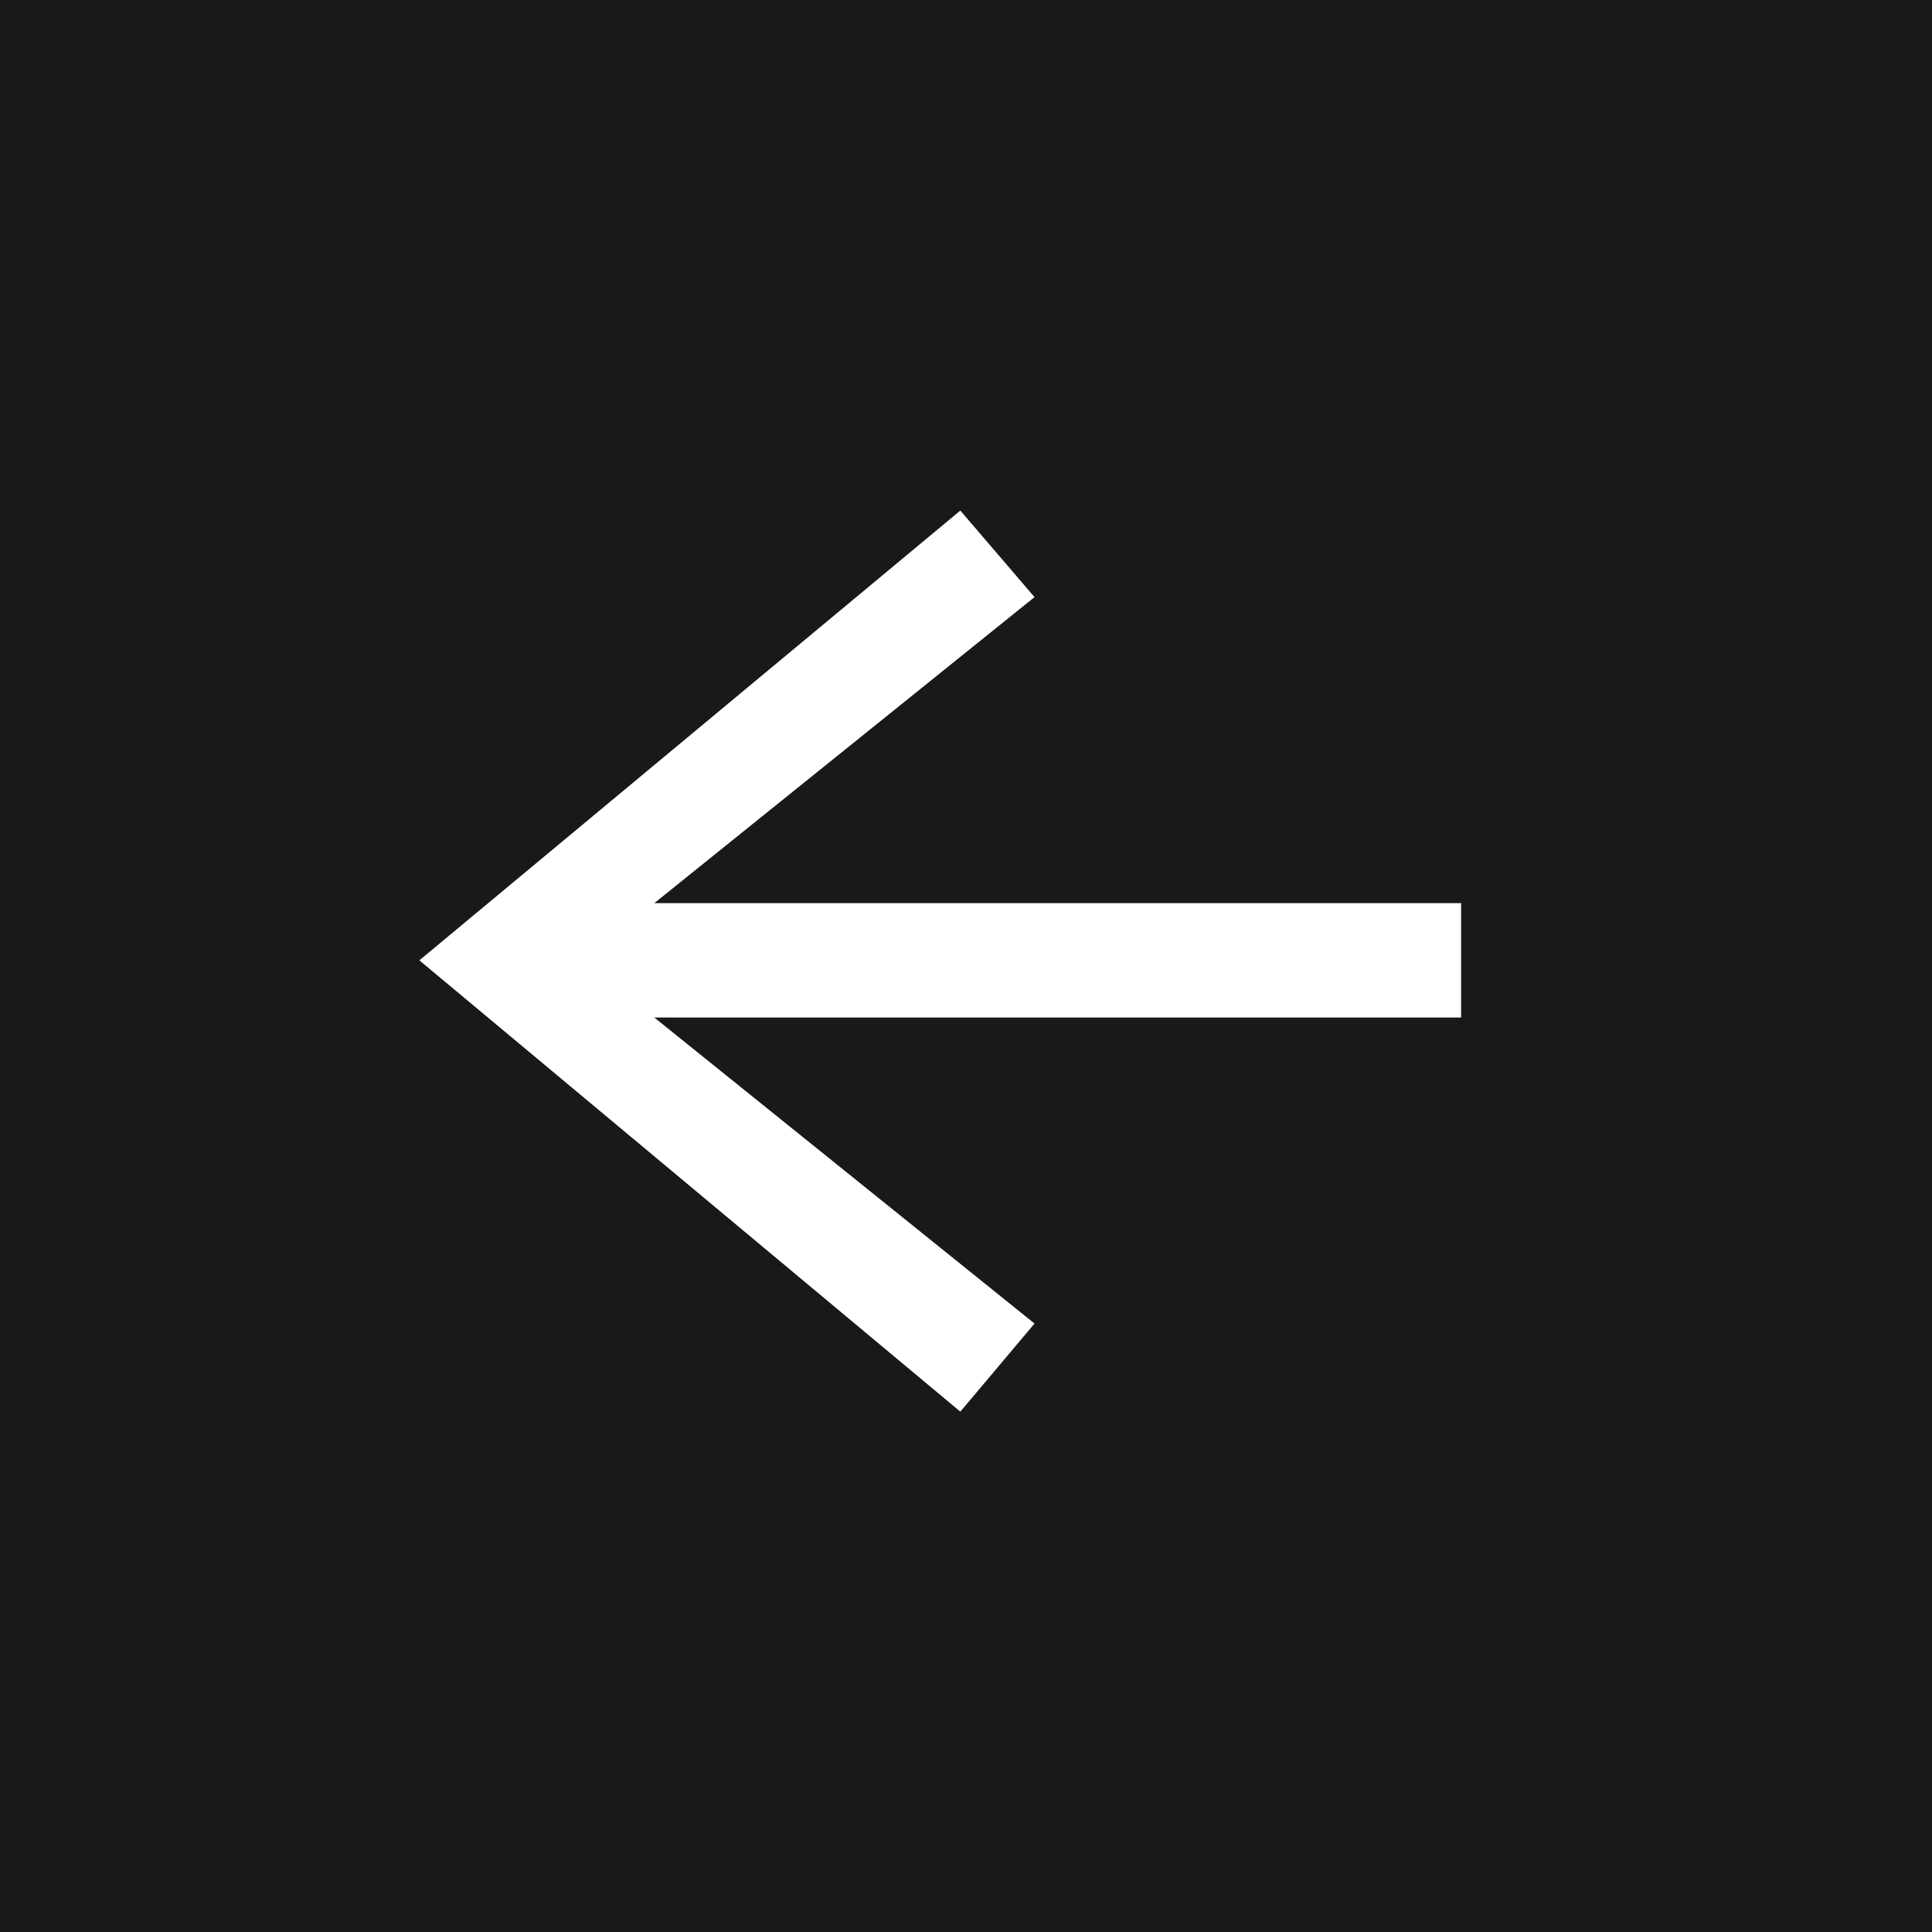 <?xml version="1.0" encoding="UTF-8"?> <svg xmlns="http://www.w3.org/2000/svg" width="30" height="30" viewBox="0 0 30 30" fill="none"><rect x="0" y="0" width="30" height="30" fill="#808080" stroke="none"/><g clip-path="url(#clip0_2008_47)"><rect width="30" height="30" transform="matrix(-1 0 0 1 30 0)" fill="#1A191A"></rect><path d="M14.912 21.92L16.064 20.552L10.16 15.8H22.688V14.024H10.16L16.064 9.272L14.912 7.928L6.512 14.912L14.912 21.92Z" fill="white"></path></g><defs><clipPath id="clip0_2008_47"><rect width="30" height="30" fill="white"></rect></clipPath></defs></svg> 